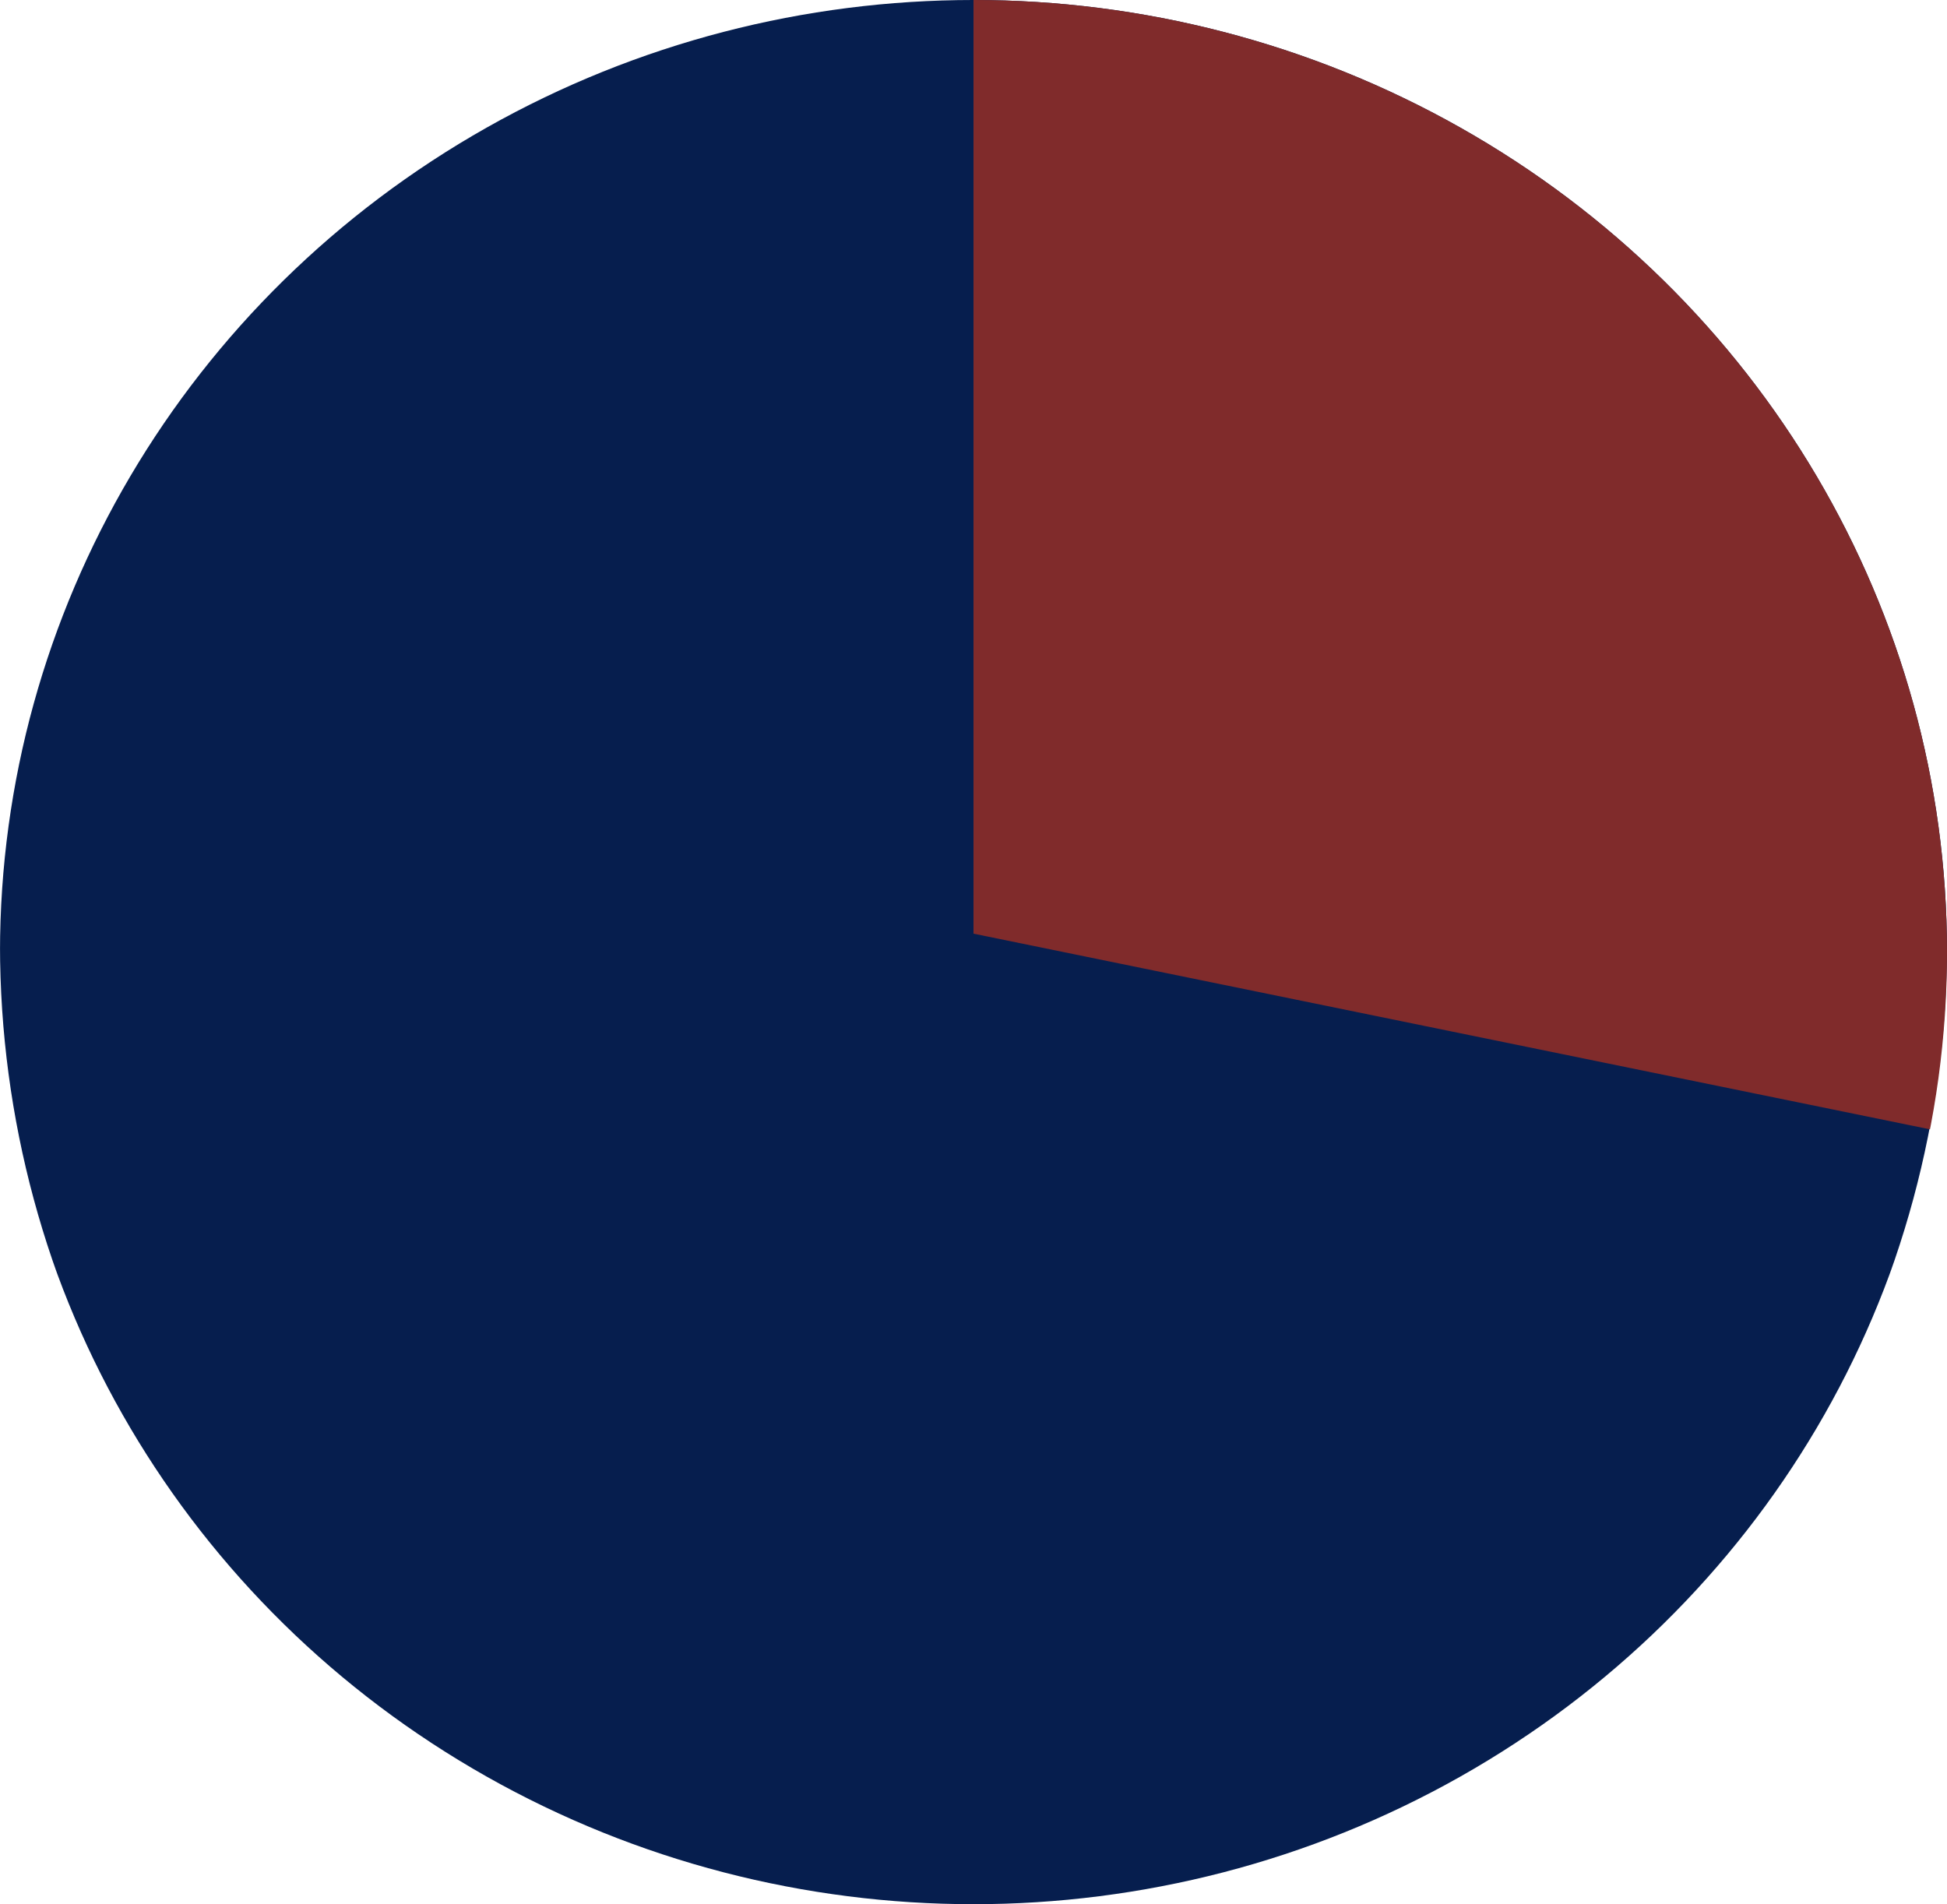<svg xmlns="http://www.w3.org/2000/svg" xmlns:xlink="http://www.w3.org/1999/xlink" width="137" height="134" viewBox="0 0 137 134">
  <defs>
    <clipPath id="clip-path">
      <ellipse id="楕円形_73" data-name="楕円形 73" cx="68.5" cy="67" rx="68.5" ry="67" transform="translate(2982 4077)" fill="#fff"/>
    </clipPath>
  </defs>
  <g id="マスクグループ_27" data-name="マスクグループ 27" transform="translate(-2982 -4077)" clip-path="url(#clip-path)">
    <circle id="楕円形_72" data-name="楕円形 72" cx="68.5" cy="68.5" r="68.5" transform="translate(2982 4075)" fill="#061e4e"/>
    <path id="パス_437" data-name="パス 437" d="M1016.781,2913.353v83.531l242.359,49.587Z" transform="translate(2033.719 1145.818)" fill="#802b2b"/>
  </g>
</svg>
